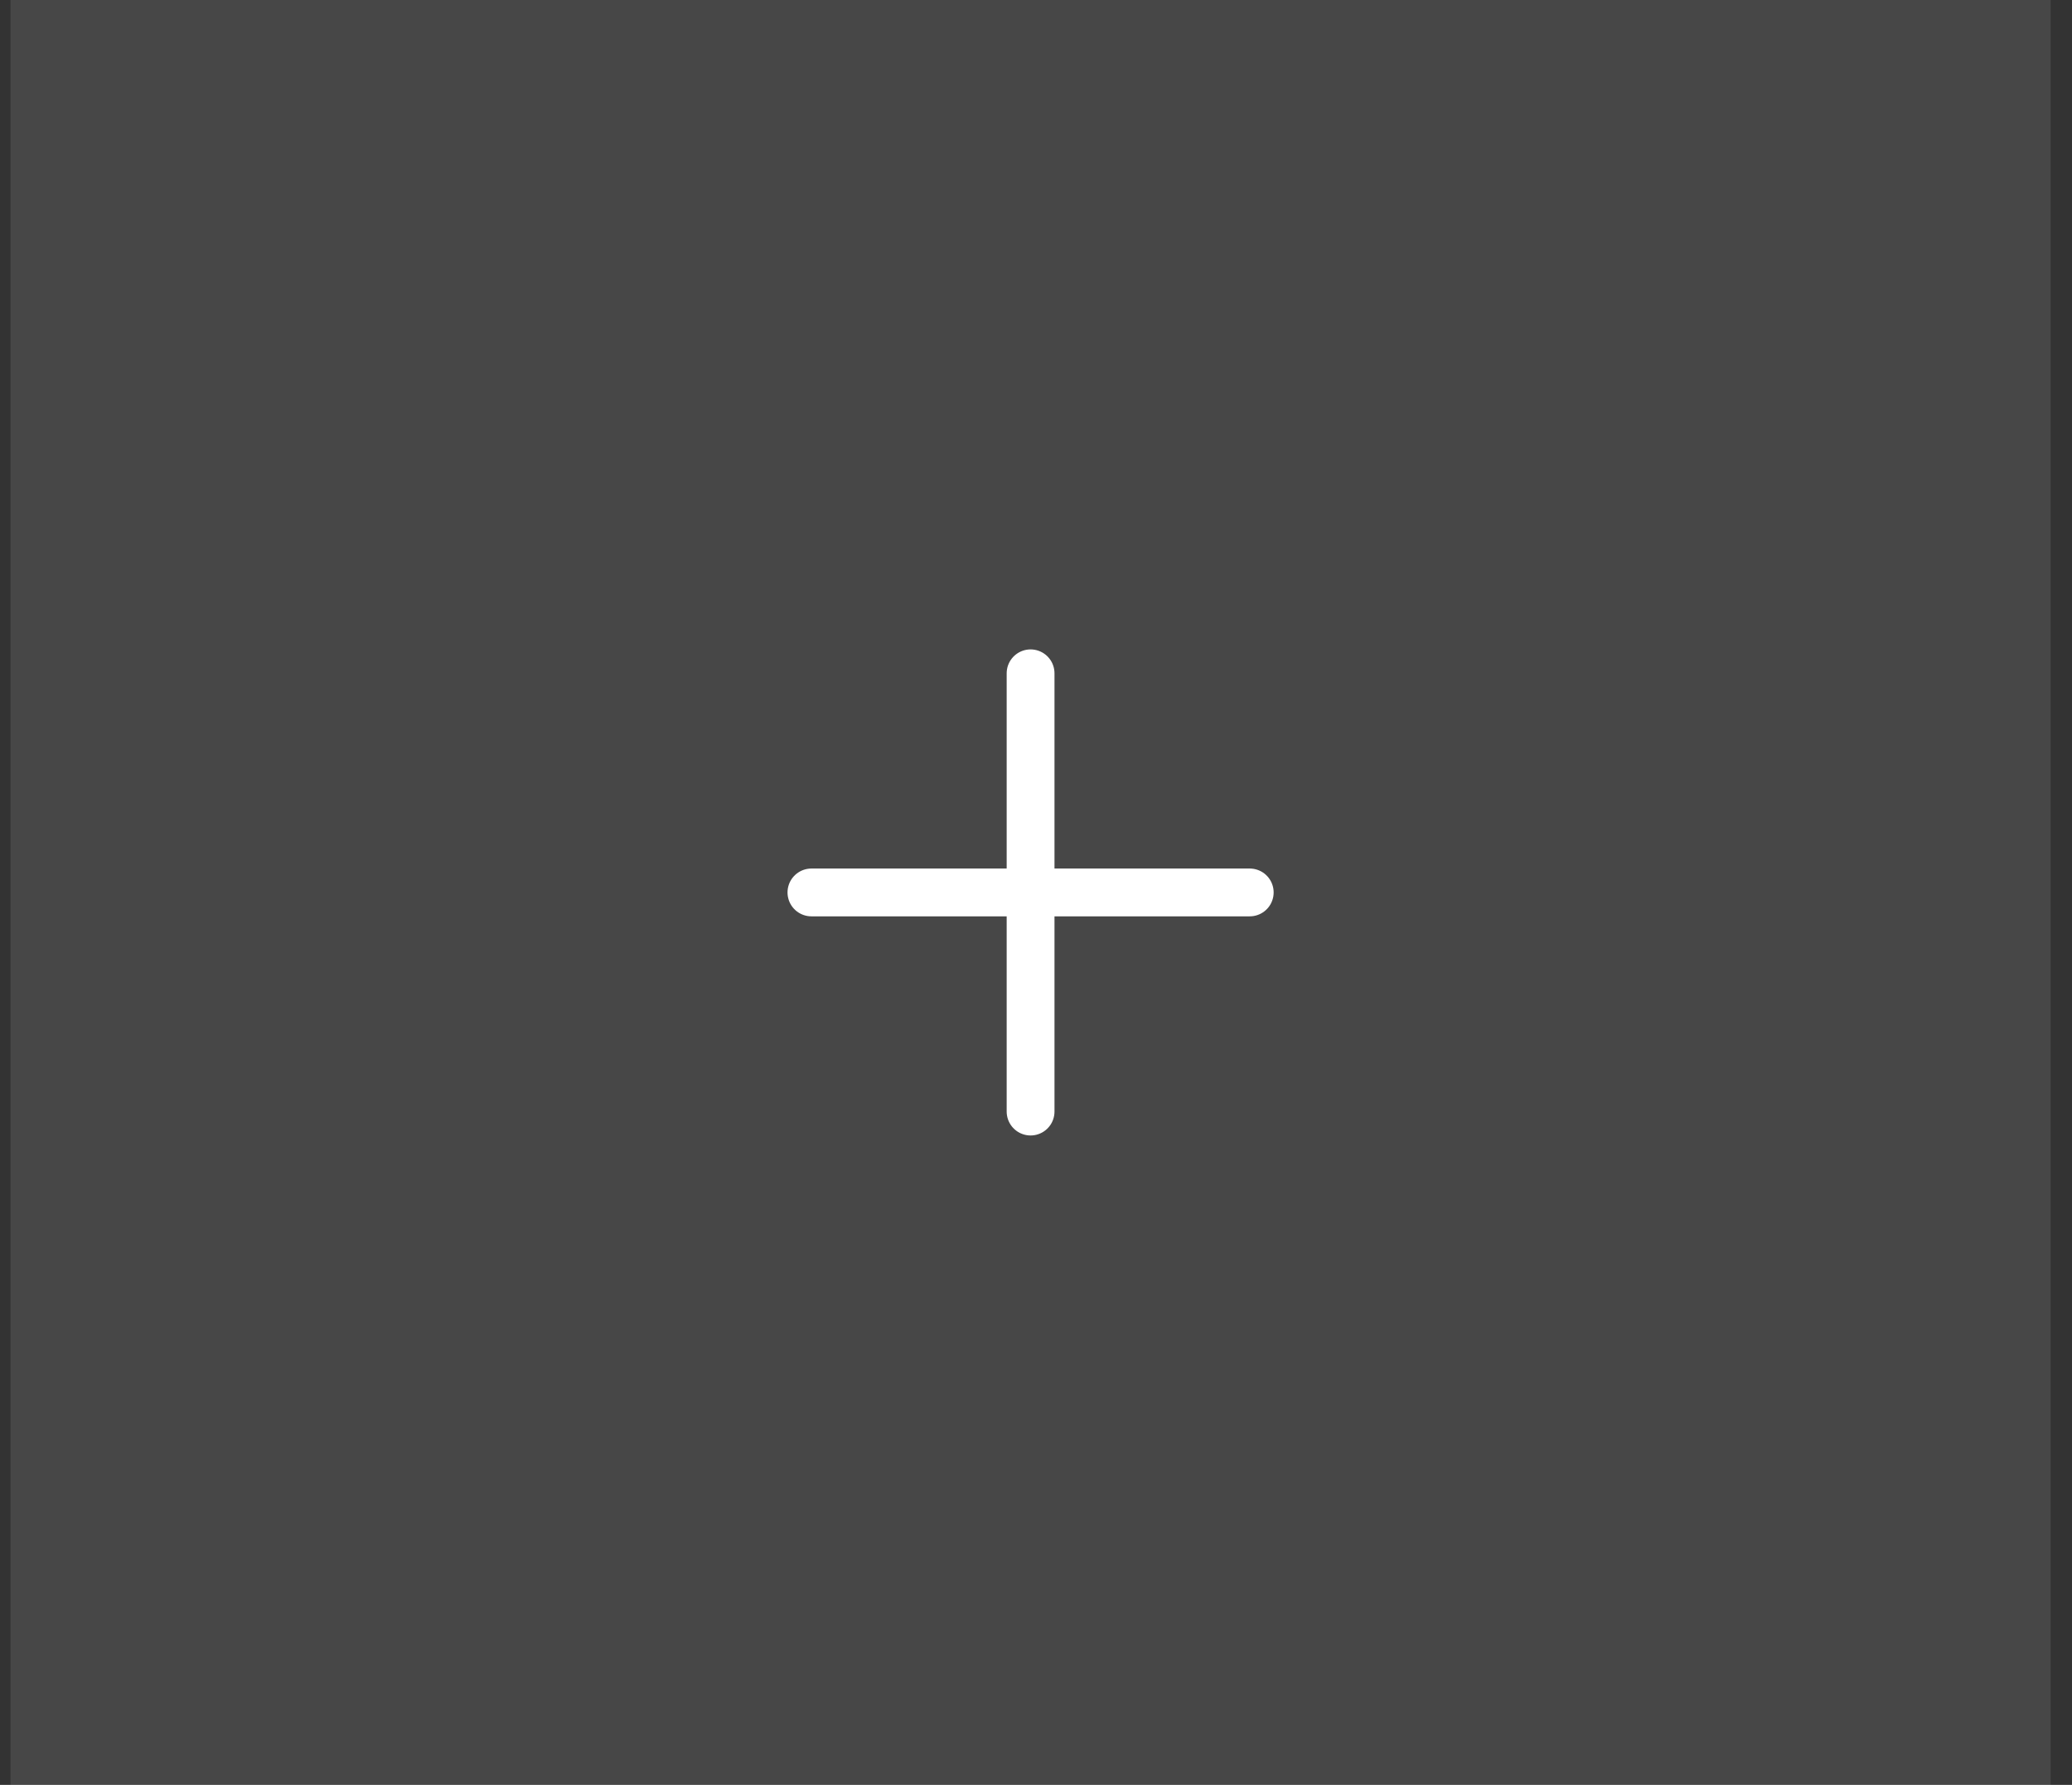 <svg width="65" height="56" viewBox="0 0 65 56" fill="none" xmlns="http://www.w3.org/2000/svg">
<rect x="0" y="0" width="65" height="56" fill="#333333" stroke="none"/>
<rect width="64" height="56" transform="translate(0.33)" fill="white" fill-opacity="0.1"/>
<path d="M25.455 28H39.205" stroke="white" stroke-width="1.5" stroke-linecap="round" stroke-linejoin="round"/>
<path d="M32.33 21.125V34.875" stroke="white" stroke-width="1.5" stroke-linecap="round" stroke-linejoin="round"/>
</svg>
